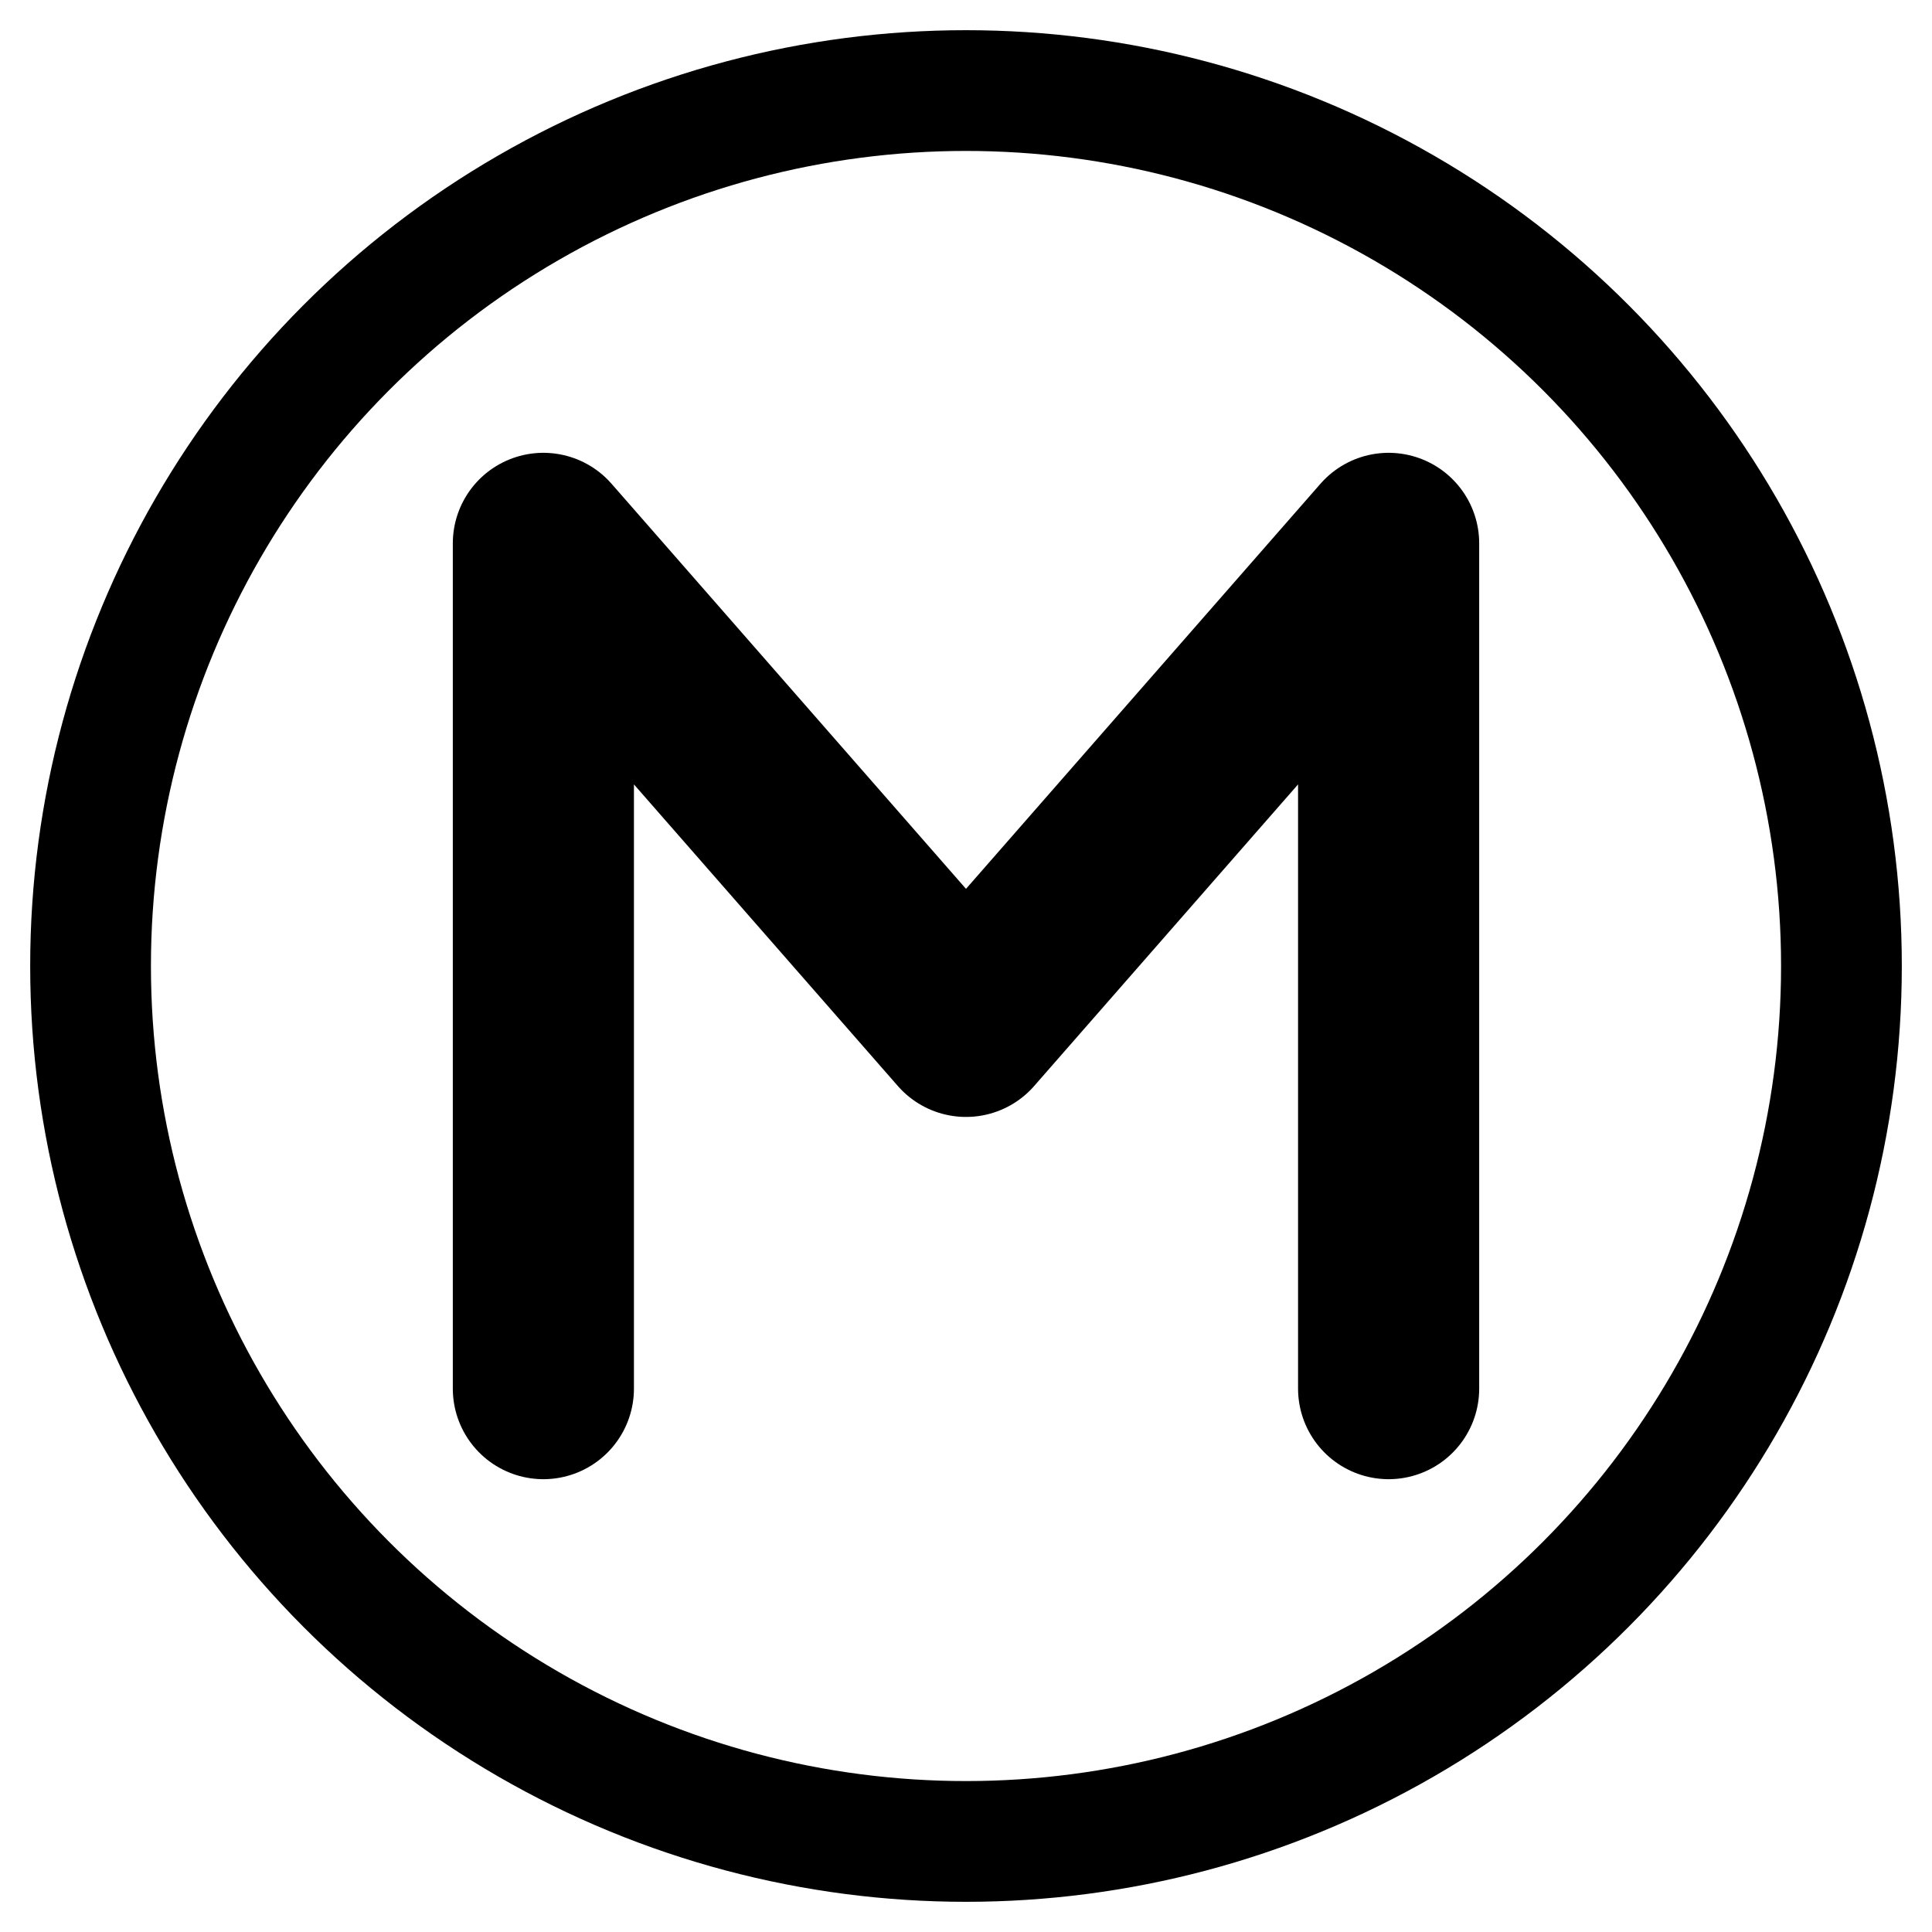 <svg xmlns="http://www.w3.org/2000/svg" viewBox="0 0 64 64" aria-label="Matreas Roman M logo">
  <!-- Outer coin / shield -->
  <circle cx="32" cy="32" r="29" stroke="currentColor" stroke-width="4" fill="none"/>

  <!-- Stylised Roman 'M' (column‑like uprights, strong serif feel) -->
  <path d="
      M 18 46 
      L 18 18 
      L 32 34 
      L 46 18 
      L 46 46" 
      fill="none" 
      stroke="currentColor" 
      stroke-width="6" 
      stroke-linecap="round" 
      stroke-linejoin="round"/>
</svg>
